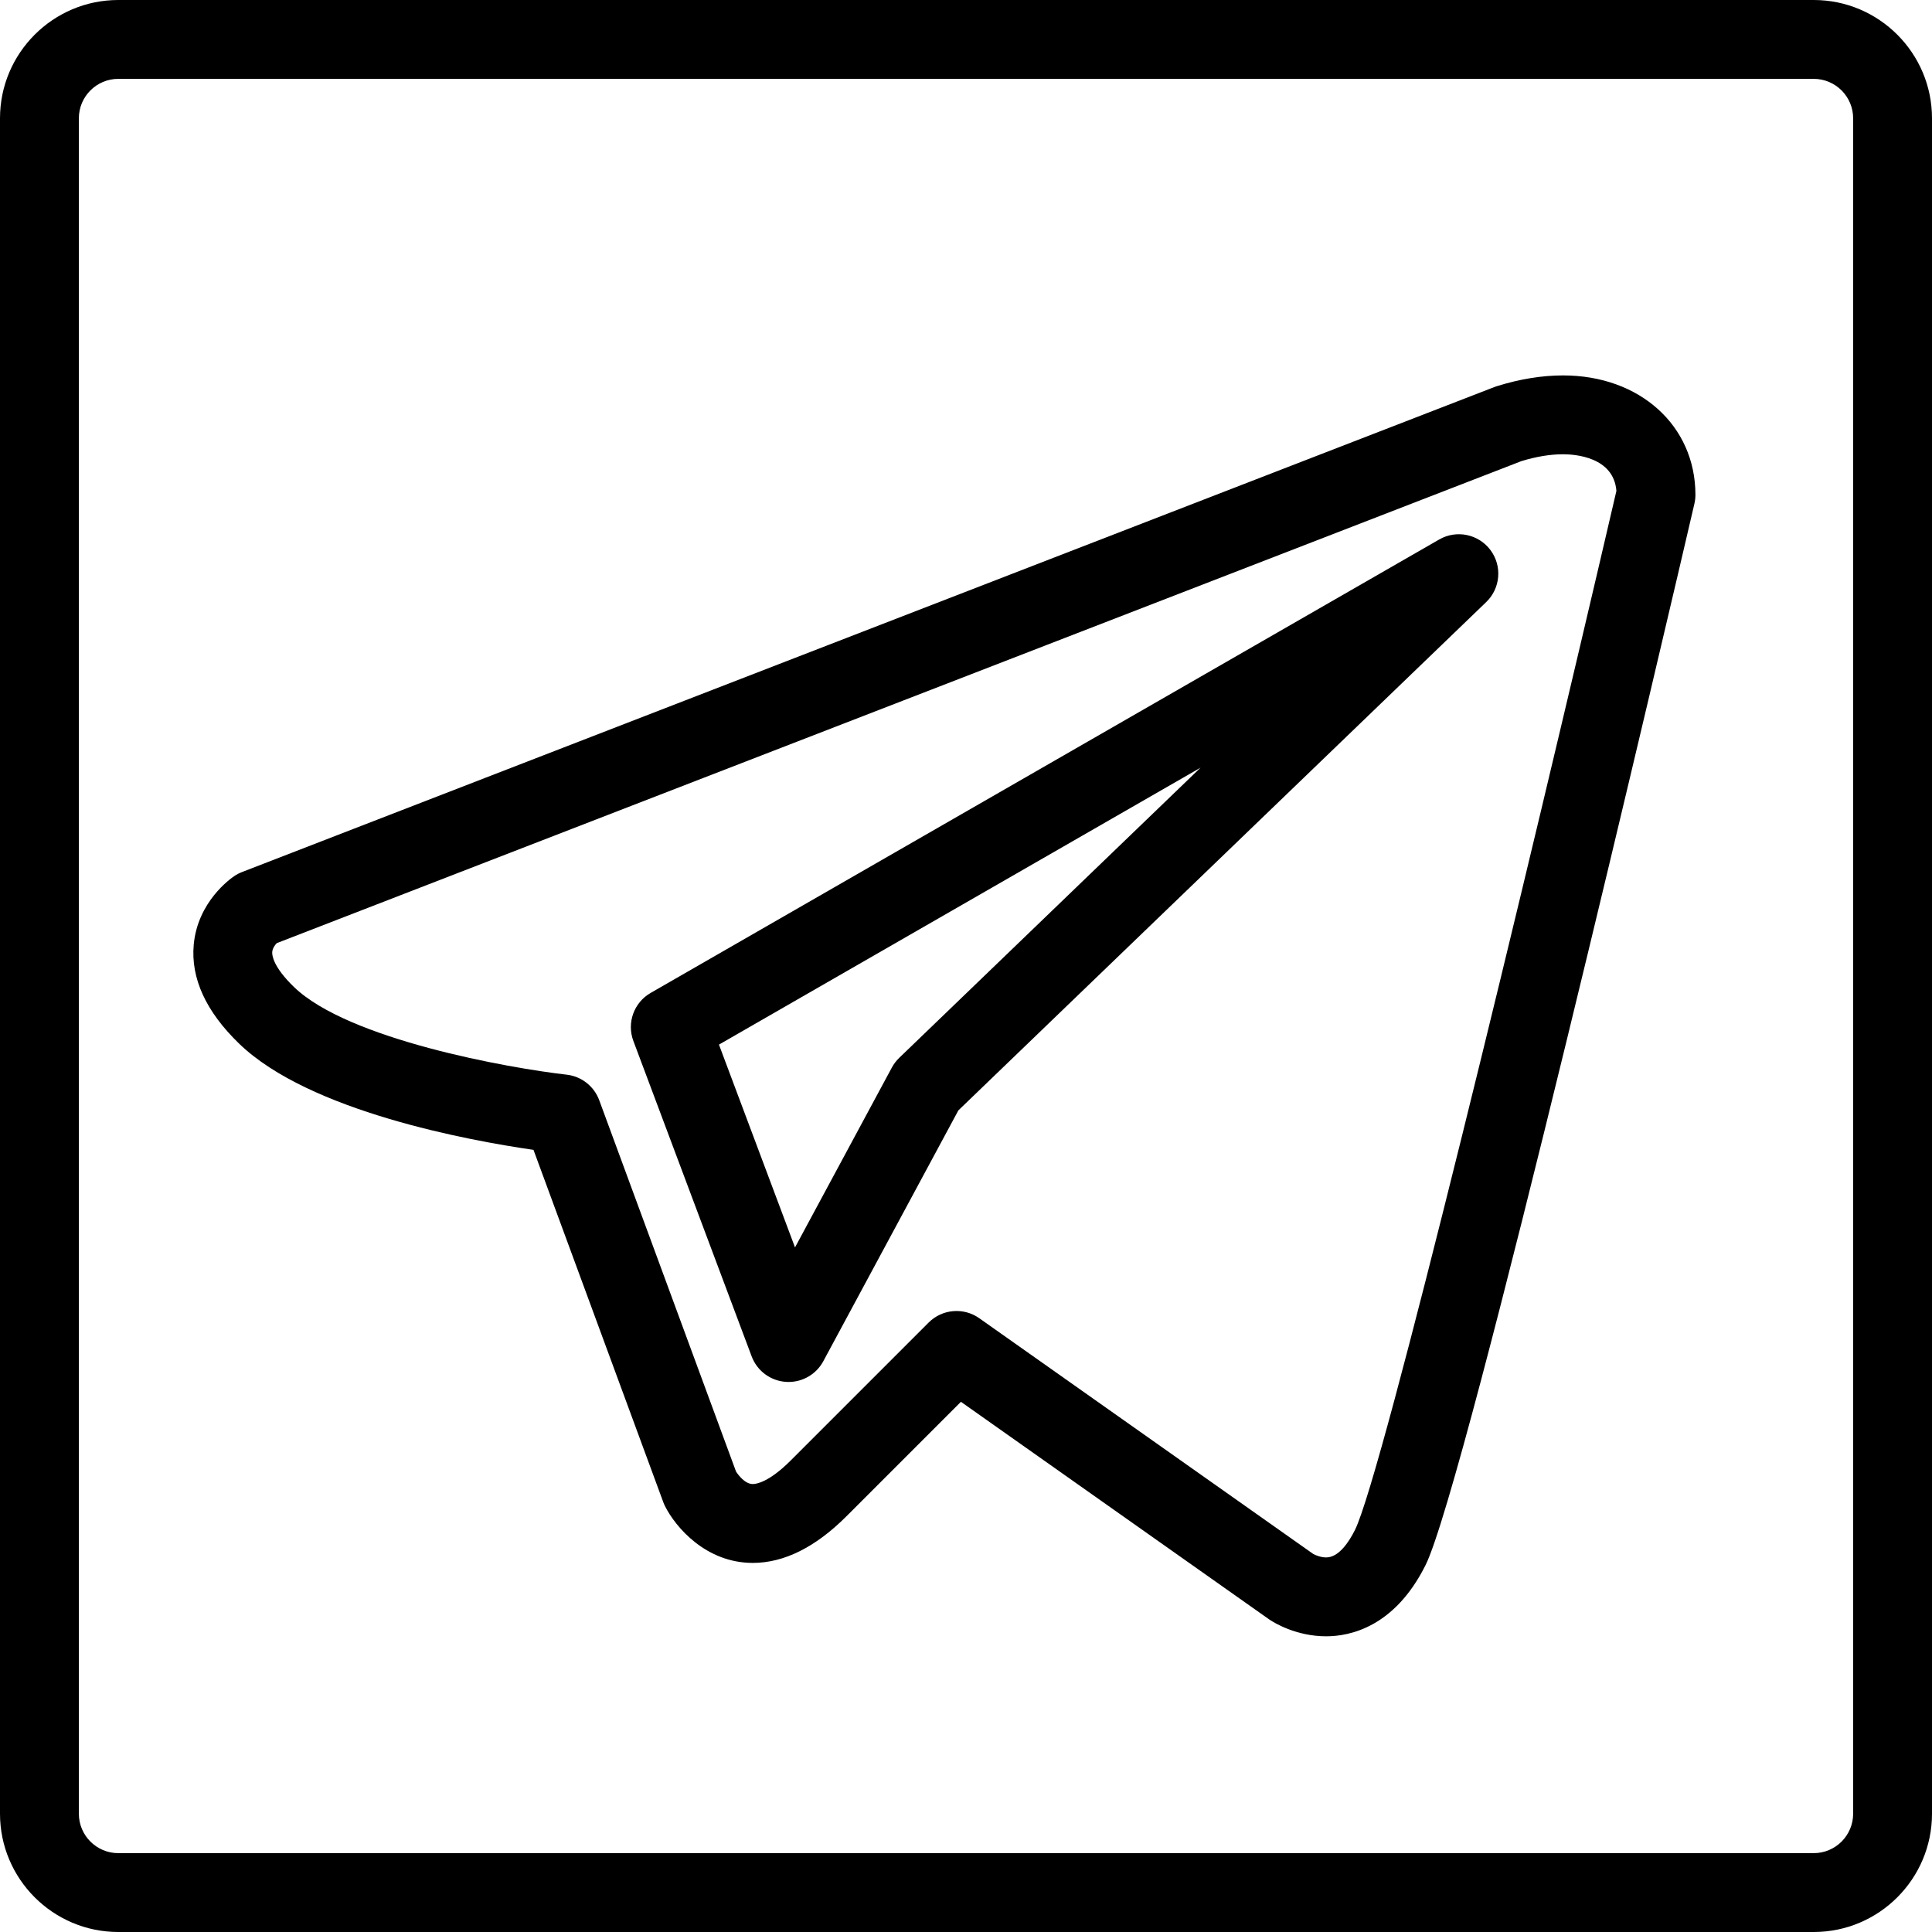 <?xml version="1.0" encoding="iso-8859-1"?>
<!-- Generator: Adobe Illustrator 19.0.0, SVG Export Plug-In . SVG Version: 6.00 Build 0)  -->
<svg version="1.1" id="Layer_1" xmlns="http://www.w3.org/2000/svg" xmlns:xlink="http://www.w3.org/1999/xlink" x="0px" y="0px"
	 viewBox="0 0 490 490" style="enable-background:new 0 0 490 490;" xml:space="preserve">
<g>
	<g>
		<g>
			<path d="M460,0H30C13.458,0,0,13.458,0,30v430c0,16.542,13.458,30,30,30h430c16.542,0,30-13.458,30-30V30
				C490,13.458,476.542,0,460,0z M470,460c0,5.514-4.486,10-10,10H30c-5.514,0-10-4.486-10-10V30c0-5.514,4.486-10,10-10h430
				c5.514,0,10,4.486,10,10V460z"/>
			<path d="M396.428,95.214c-5.348,0-11.004,0.92-16.813,2.736c-0.212,0.066-0.421,0.14-0.628,0.22L61.389,221.168
				c-0.68,0.263-1.329,0.6-1.936,1.005c-0.952,0.635-9.333,6.518-10.319,17.433c-0.771,8.517,3.104,16.957,11.507,25.078
				c17.774,17.217,58.553,24.621,74.664,26.947l32.909,89.327c0.128,0.347,0.274,0.686,0.439,1.016
				c2.679,5.354,10.384,14.416,22.277,14.416c7.91,0,15.896-3.976,23.738-11.817l29.044-29.044l78.118,55.143
				c0.072,0.051,0.146,0.101,0.22,0.15c1.047,0.698,6.656,4.18,14.297,4.18c6.043,0,17.352-2.342,25.194-18.028
				c10.233-20.466,62.296-243.816,68.198-269.215c0.173-0.742,0.26-1.502,0.26-2.264C430,107.948,415.881,95.214,396.428,95.214z
				 M343.653,388.028c-1.59,3.181-4.148,6.972-7.306,6.972c-1.383,0-2.733-0.58-3.271-0.873l-84.713-59.797
				c-3.977-2.807-9.396-2.343-12.838,1.099l-35,35c-5.53,5.53-8.742,5.96-9.596,5.96c-1.984,0-3.676-2.288-4.252-3.166
				l-34.697-94.18c-1.307-3.545-4.502-6.052-8.255-6.479c-14.564-1.659-55.382-8.89-69.18-22.255
				c-5.289-5.111-5.548-8.044-5.501-8.822c0.057-0.937,0.662-1.765,1.138-2.278l315.701-122.264
				c3.763-1.149,7.309-1.731,10.543-1.731c3.07,0,12.845,0.689,13.534,9.297C386.977,223.366,350.572,374.19,343.653,388.028z"/>
			<path d="M365.016,136.824l-200,115.005c-4.245,2.441-6.098,7.596-4.379,12.18l30,80c1.377,3.673,4.774,6.201,8.688,6.466
				c0.228,0.016,0.453,0.023,0.678,0.023c3.659,0,7.051-2.006,8.803-5.259l34.259-63.623l133.873-128.92
				c3.639-3.503,4.093-9.17,1.06-13.209C374.963,135.449,369.393,134.308,365.016,136.824z M228.064,268.295
				c-0.746,0.719-1.377,1.55-1.868,2.462l-24.563,45.616l-19.289-51.437l122.141-70.234L228.064,268.295z"/>
		</g>
	</g>
</g>
<g>
</g>
<g>
</g>
<g>
</g>
<g>
</g>
<g>
</g>
<g>
</g>
<g>
</g>
<g>
</g>
<g>
</g>
<g>
</g>
<g>
</g>
<g>
</g>
<g>
</g>
<g>
</g>
<g>
</g>
</svg>
